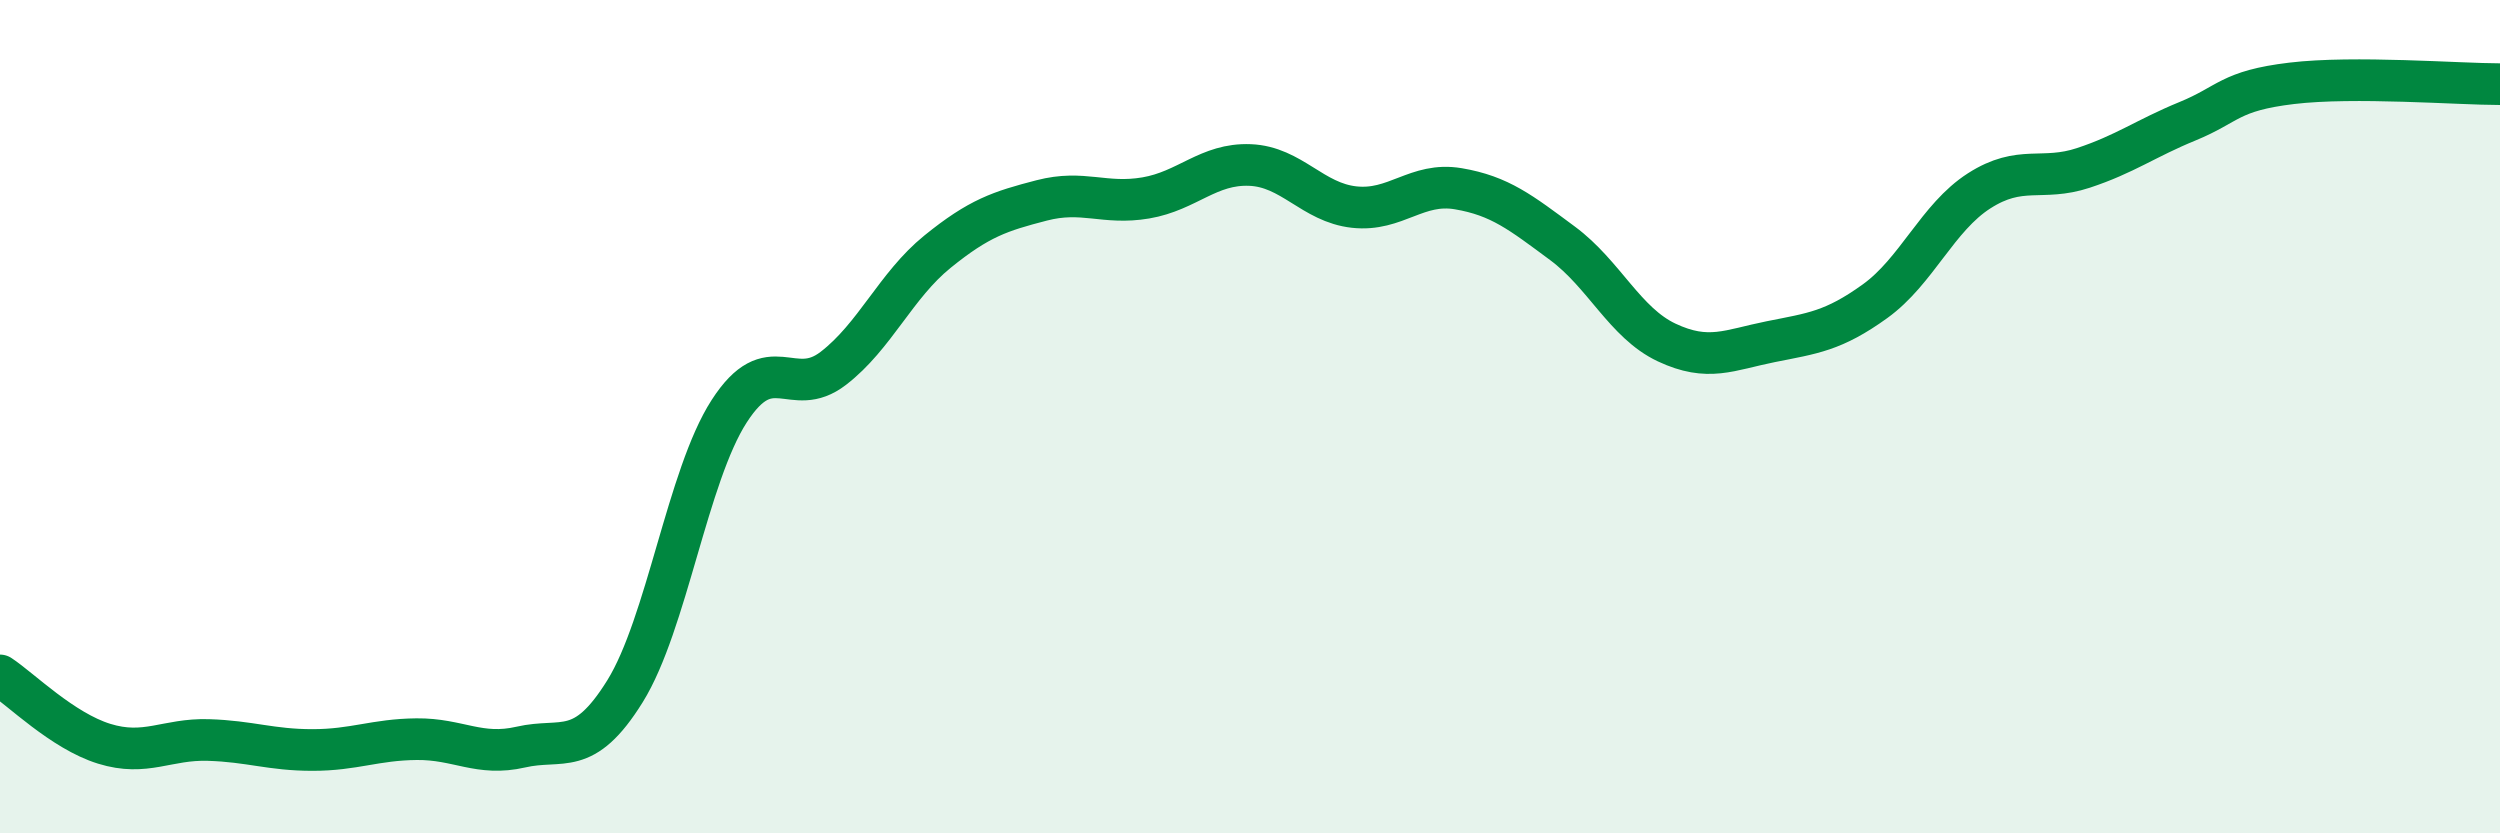 
    <svg width="60" height="20" viewBox="0 0 60 20" xmlns="http://www.w3.org/2000/svg">
      <path
        d="M 0,16.21 C 0.5,16.54 1.5,17.54 2.5,17.85 C 3.5,18.16 4,17.73 5,17.76 C 6,17.79 6.5,18 7.5,18 C 8.5,18 9,17.75 10,17.74 C 11,17.73 11.5,18.16 12.5,17.93 C 13.5,17.7 14,18.2 15,16.59 C 16,14.98 16.5,11.42 17.5,9.87 C 18.5,8.32 19,9.61 20,8.84 C 21,8.07 21.5,6.85 22.5,6.04 C 23.5,5.23 24,5.07 25,4.81 C 26,4.55 26.5,4.92 27.5,4.75 C 28.5,4.58 29,3.92 30,3.96 C 31,4 31.5,4.86 32.5,4.97 C 33.5,5.08 34,4.36 35,4.53 C 36,4.7 36.5,5.1 37.5,5.84 C 38.5,6.58 39,7.75 40,8.22 C 41,8.69 41.5,8.4 42.5,8.2 C 43.5,8 44,7.95 45,7.23 C 46,6.51 46.5,5.22 47.5,4.58 C 48.5,3.94 49,4.36 50,4.03 C 51,3.7 51.5,3.32 52.5,2.91 C 53.5,2.5 53.5,2.18 55,2 C 56.5,1.82 59,2.02 60,2.02L60 20L0 20Z"
        fill="#008740"
        opacity="0.1"
        stroke-linecap="round"
        stroke-linejoin="round"
      />
      <path
        d="M 0,16.21 C 0.5,16.54 1.5,17.54 2.5,17.85 C 3.5,18.16 4,17.73 5,17.76 C 6,17.79 6.5,18 7.5,18 C 8.5,18 9,17.75 10,17.74 C 11,17.73 11.5,18.16 12.5,17.93 C 13.5,17.7 14,18.2 15,16.59 C 16,14.98 16.5,11.42 17.5,9.87 C 18.5,8.32 19,9.61 20,8.84 C 21,8.07 21.5,6.85 22.5,6.04 C 23.5,5.23 24,5.07 25,4.81 C 26,4.55 26.5,4.92 27.5,4.75 C 28.5,4.58 29,3.92 30,3.96 C 31,4 31.5,4.86 32.5,4.97 C 33.5,5.08 34,4.36 35,4.53 C 36,4.7 36.5,5.1 37.5,5.84 C 38.5,6.58 39,7.75 40,8.22 C 41,8.69 41.5,8.4 42.5,8.2 C 43.5,8 44,7.95 45,7.23 C 46,6.51 46.5,5.22 47.5,4.58 C 48.5,3.94 49,4.36 50,4.03 C 51,3.7 51.5,3.32 52.5,2.91 C 53.5,2.5 53.5,2.18 55,2 C 56.5,1.82 59,2.02 60,2.02"
        stroke="#008740"
        stroke-width="1"
        fill="none"
        stroke-linecap="round"
        stroke-linejoin="round"
      />
    </svg>
  